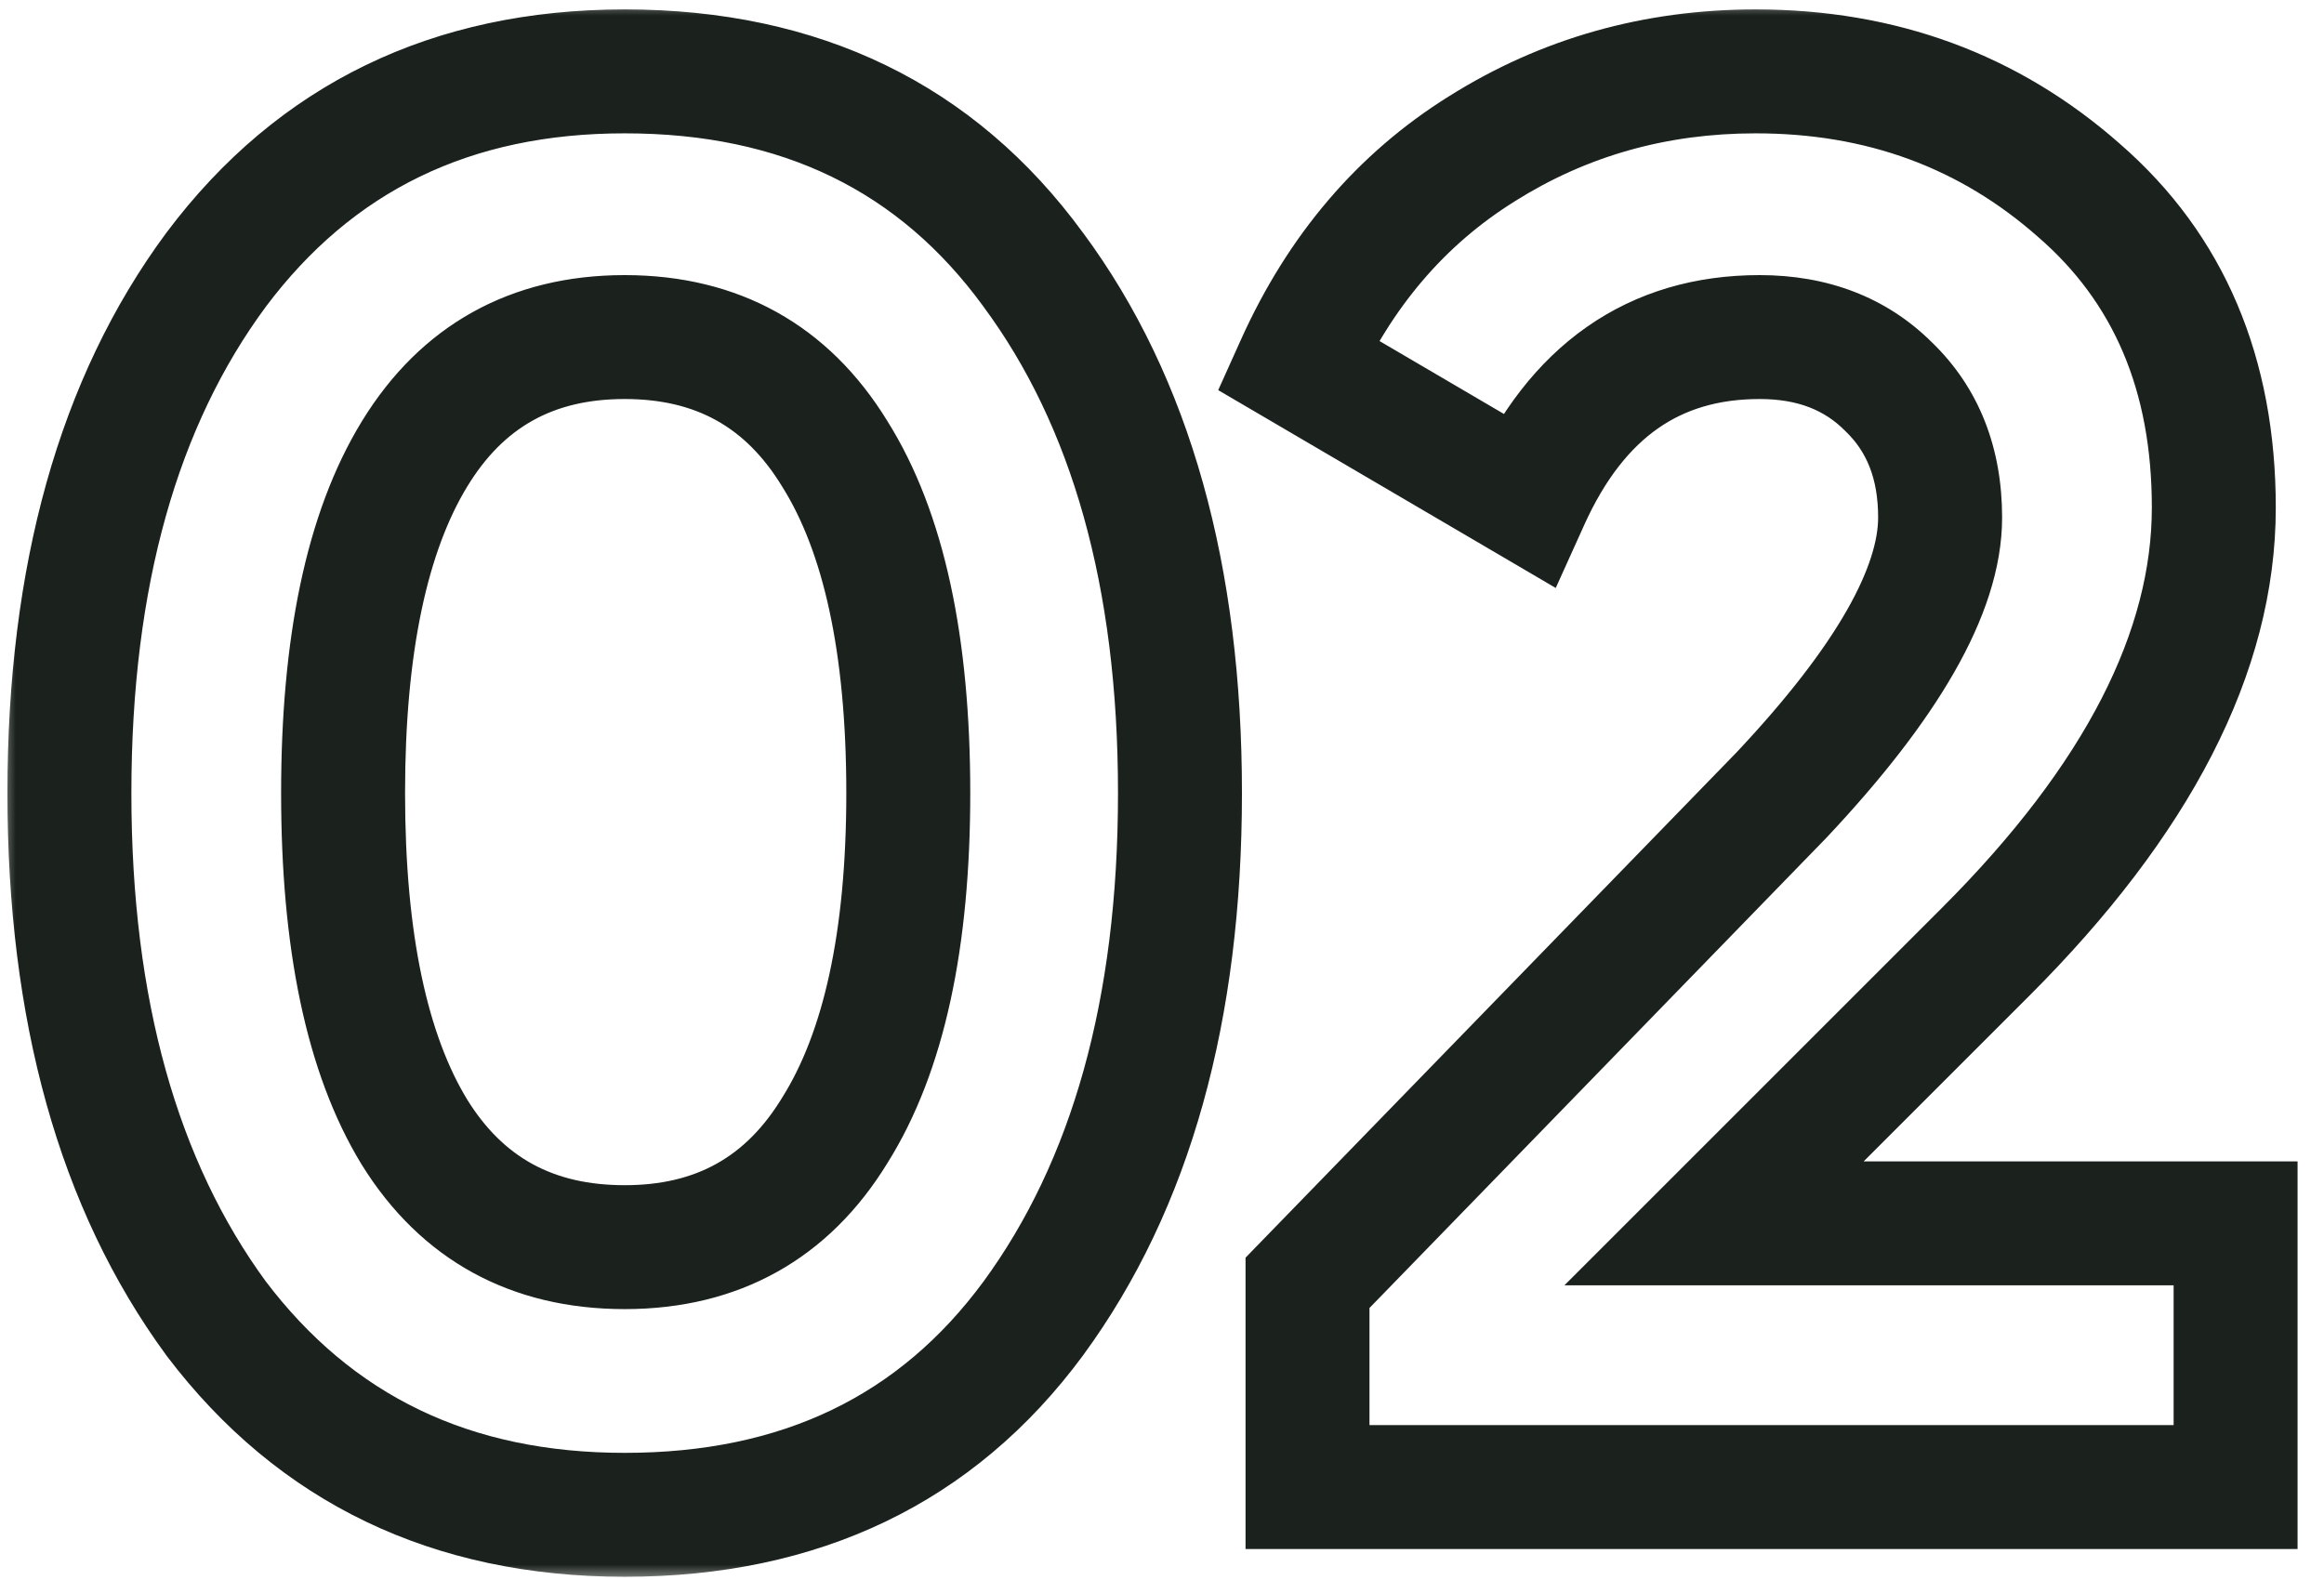 <?xml version="1.0" encoding="UTF-8"?> <svg xmlns="http://www.w3.org/2000/svg" width="75" height="51" viewBox="0 0 75 51" fill="none"><mask id="path-1-outside-1_8123_119" maskUnits="userSpaceOnUse" x="0" y="0" width="75" height="51" fill="black"><rect fill="white" width="75" height="51"></rect><path d="M20.16 48.896C14.571 48.896 10.176 46.784 6.976 42.56C3.819 38.251 2.24 32.597 2.24 25.6C2.24 18.603 3.819 12.971 6.976 8.704C10.176 4.437 14.571 2.304 20.16 2.304C25.835 2.304 30.229 4.437 33.344 8.704C36.501 12.971 38.08 18.603 38.08 25.6C38.08 32.597 36.501 38.251 33.344 42.56C30.229 46.784 25.835 48.896 20.16 48.896ZM29.312 25.6C29.312 20.821 28.523 17.173 26.944 14.656C25.408 12.139 23.147 10.88 20.16 10.88C17.173 10.88 14.912 12.139 13.376 14.656C11.84 17.173 11.072 20.821 11.072 25.6C11.072 30.379 11.84 34.027 13.376 36.544C14.912 39.019 17.173 40.256 20.16 40.256C23.147 40.256 25.408 38.997 26.944 36.48C28.523 33.963 29.312 30.336 29.312 25.6ZM72.147 48H42.196V41.408L57.492 25.664C60.905 22.037 62.611 19.051 62.611 16.704C62.611 14.955 62.057 13.547 60.947 12.48C59.881 11.413 58.494 10.88 56.788 10.88C53.374 10.88 50.878 12.629 49.3 16.128L41.876 11.776C43.241 8.747 45.225 6.421 47.828 4.8C50.473 3.136 53.417 2.304 56.66 2.304C60.713 2.304 64.19 3.584 67.091 6.144C69.993 8.661 71.444 12.075 71.444 16.384C71.444 21.035 68.99 25.813 64.084 30.72L55.316 39.488H72.147V48Z"></path></mask><path d="M6.976 42.56L5.363 43.742L5.372 43.755L5.382 43.768L6.976 42.56ZM6.976 8.704L5.376 7.504L5.368 7.514L6.976 8.704ZM33.344 8.704L31.729 9.883L31.736 9.894L33.344 8.704ZM33.344 42.56L34.954 43.747L34.957 43.742L33.344 42.56ZM26.944 14.656L25.237 15.698L25.243 15.708L25.25 15.719L26.944 14.656ZM13.376 36.544L11.669 37.586L11.673 37.592L11.677 37.599L13.376 36.544ZM26.944 36.48L25.25 35.417L25.243 35.428L25.237 35.438L26.944 36.48ZM20.16 48.896V46.896C15.157 46.896 11.369 45.046 8.57 41.352L6.976 42.56L5.382 43.768C8.983 48.522 13.985 50.896 20.16 50.896V48.896ZM6.976 42.56L8.589 41.378C5.751 37.504 4.24 32.303 4.24 25.6H2.24H0.24C0.24 32.891 1.886 38.997 5.363 43.742L6.976 42.56ZM2.24 25.6H4.24C4.24 18.895 5.752 13.721 8.584 9.894L6.976 8.704L5.368 7.514C1.886 12.22 0.24 18.31 0.24 25.6H2.24ZM6.976 8.704L8.576 9.904C11.378 6.169 15.165 4.304 20.16 4.304V2.304V0.304C13.976 0.304 8.974 2.706 5.376 7.504L6.976 8.704ZM20.16 2.304V4.304C25.251 4.304 29.022 6.175 31.729 9.883L33.344 8.704L34.959 7.525C31.437 2.699 26.418 0.304 20.16 0.304V2.304ZM33.344 8.704L31.736 9.894C34.569 13.721 36.08 18.895 36.08 25.6H38.08H40.08C40.08 18.31 38.434 12.22 34.952 7.514L33.344 8.704ZM38.08 25.6H36.08C36.08 32.303 34.569 37.504 31.731 41.378L33.344 42.56L34.957 43.742C38.434 38.997 40.08 32.891 40.08 25.6H38.08ZM33.344 42.56L31.734 41.373C29.031 45.039 25.259 46.896 20.16 46.896V48.896V50.896C26.41 50.896 31.428 48.529 34.954 43.747L33.344 42.56ZM29.312 25.6H31.312C31.312 20.653 30.504 16.568 28.638 13.593L26.944 14.656L25.25 15.719C26.541 17.779 27.312 20.99 27.312 25.6H29.312ZM26.944 14.656L28.651 13.614C26.747 10.492 23.833 8.88 20.16 8.88V10.88V12.88C22.46 12.88 24.07 13.785 25.237 15.698L26.944 14.656ZM20.16 10.88V8.88C16.487 8.88 13.573 10.492 11.669 13.614L13.376 14.656L15.083 15.698C16.25 13.785 17.86 12.88 20.16 12.88V10.88ZM13.376 14.656L11.669 13.614C9.857 16.584 9.072 20.659 9.072 25.6H11.072H13.072C13.072 20.983 13.823 17.763 15.083 15.698L13.376 14.656ZM11.072 25.6H9.072C9.072 30.541 9.857 34.616 11.669 37.586L13.376 36.544L15.083 35.502C13.823 33.437 13.072 30.217 13.072 25.6H11.072ZM13.376 36.544L11.677 37.599C13.589 40.679 16.503 42.256 20.16 42.256V40.256V38.256C17.844 38.256 16.235 37.358 15.075 35.489L13.376 36.544ZM20.16 40.256V42.256C23.833 42.256 26.747 40.644 28.651 37.522L26.944 36.48L25.237 35.438C24.07 37.351 22.46 38.256 20.16 38.256V40.256ZM26.944 36.48L28.638 37.543C30.503 34.57 31.312 30.509 31.312 25.6H29.312H27.312C27.312 30.163 26.543 33.355 25.25 35.417L26.944 36.48ZM72.147 48V50H74.147V48H72.147ZM42.196 48H40.196V50H42.196V48ZM42.196 41.408L40.761 40.014L40.196 40.596V41.408H42.196ZM57.492 25.664L58.926 27.058L58.937 27.046L58.948 27.035L57.492 25.664ZM60.947 12.48L59.533 13.894L59.547 13.908L59.561 13.922L60.947 12.48ZM49.3 16.128L48.288 17.853L50.207 18.979L51.123 16.951L49.3 16.128ZM41.876 11.776L40.052 10.954L39.314 12.593L40.864 13.501L41.876 11.776ZM47.828 4.8L48.885 6.498L48.892 6.493L47.828 4.8ZM67.091 6.144L65.768 7.644L65.775 7.649L65.781 7.655L67.091 6.144ZM55.316 39.488L53.901 38.074L50.487 41.488H55.316V39.488ZM72.147 39.488H74.147V37.488H72.147V39.488ZM72.147 48V46H42.196V48V50H72.147V48ZM42.196 48H44.196V41.408H42.196H40.196V48H42.196ZM42.196 41.408L43.63 42.802L58.926 27.058L57.492 25.664L56.057 24.27L40.761 40.014L42.196 41.408ZM57.492 25.664L58.948 27.035C60.719 25.153 62.11 23.372 63.068 21.696C64.019 20.032 64.612 18.351 64.612 16.704H62.611H60.611C60.611 17.404 60.351 18.389 59.595 19.712C58.846 21.022 57.677 22.548 56.035 24.293L57.492 25.664ZM62.611 16.704H64.612C64.612 14.492 63.89 12.535 62.334 11.038L60.947 12.48L59.561 13.922C60.223 14.558 60.611 15.417 60.611 16.704H62.611ZM60.947 12.48L62.362 11.066C60.87 9.574 58.949 8.88 56.788 8.88V10.88V12.88C58.04 12.88 58.892 13.253 59.533 13.894L60.947 12.48ZM56.788 10.88V8.88C54.721 8.88 52.832 9.416 51.208 10.554C49.598 11.682 48.376 13.312 47.477 15.305L49.3 16.128L51.123 16.951C51.802 15.445 52.617 14.451 53.503 13.83C54.375 13.219 55.44 12.88 56.788 12.88V10.88ZM49.3 16.128L50.311 14.403L42.887 10.051L41.876 11.776L40.864 13.501L48.288 17.853L49.3 16.128ZM41.876 11.776L43.699 12.598C44.916 9.898 46.647 7.892 48.885 6.498L47.828 4.8L46.77 3.102C43.803 4.951 41.566 7.595 40.052 10.954L41.876 11.776ZM47.828 4.8L48.892 6.493C51.206 5.037 53.779 4.304 56.66 4.304V2.304V0.304C53.055 0.304 49.739 1.235 46.763 3.107L47.828 4.8ZM56.66 2.304V4.304C60.251 4.304 63.251 5.422 65.768 7.644L67.091 6.144L68.415 4.644C65.129 1.746 61.175 0.304 56.66 0.304V2.304ZM67.091 6.144L65.781 7.655C68.188 9.743 69.444 12.575 69.444 16.384H71.444H73.444C73.444 11.574 71.798 7.579 68.402 4.633L67.091 6.144ZM71.444 16.384H69.444C69.444 20.292 67.384 24.591 62.669 29.306L64.084 30.72L65.498 32.134C70.597 27.035 73.444 21.777 73.444 16.384H71.444ZM64.084 30.72L62.669 29.306L53.901 38.074L55.316 39.488L56.73 40.902L65.498 32.134L64.084 30.72ZM55.316 39.488V41.488H72.147V39.488V37.488H55.316V39.488ZM72.147 39.488H70.147V48H72.147H74.147V39.488H72.147Z" fill="#1B211D" mask="url(#path-1-outside-1_8123_119)"></path></svg> 
